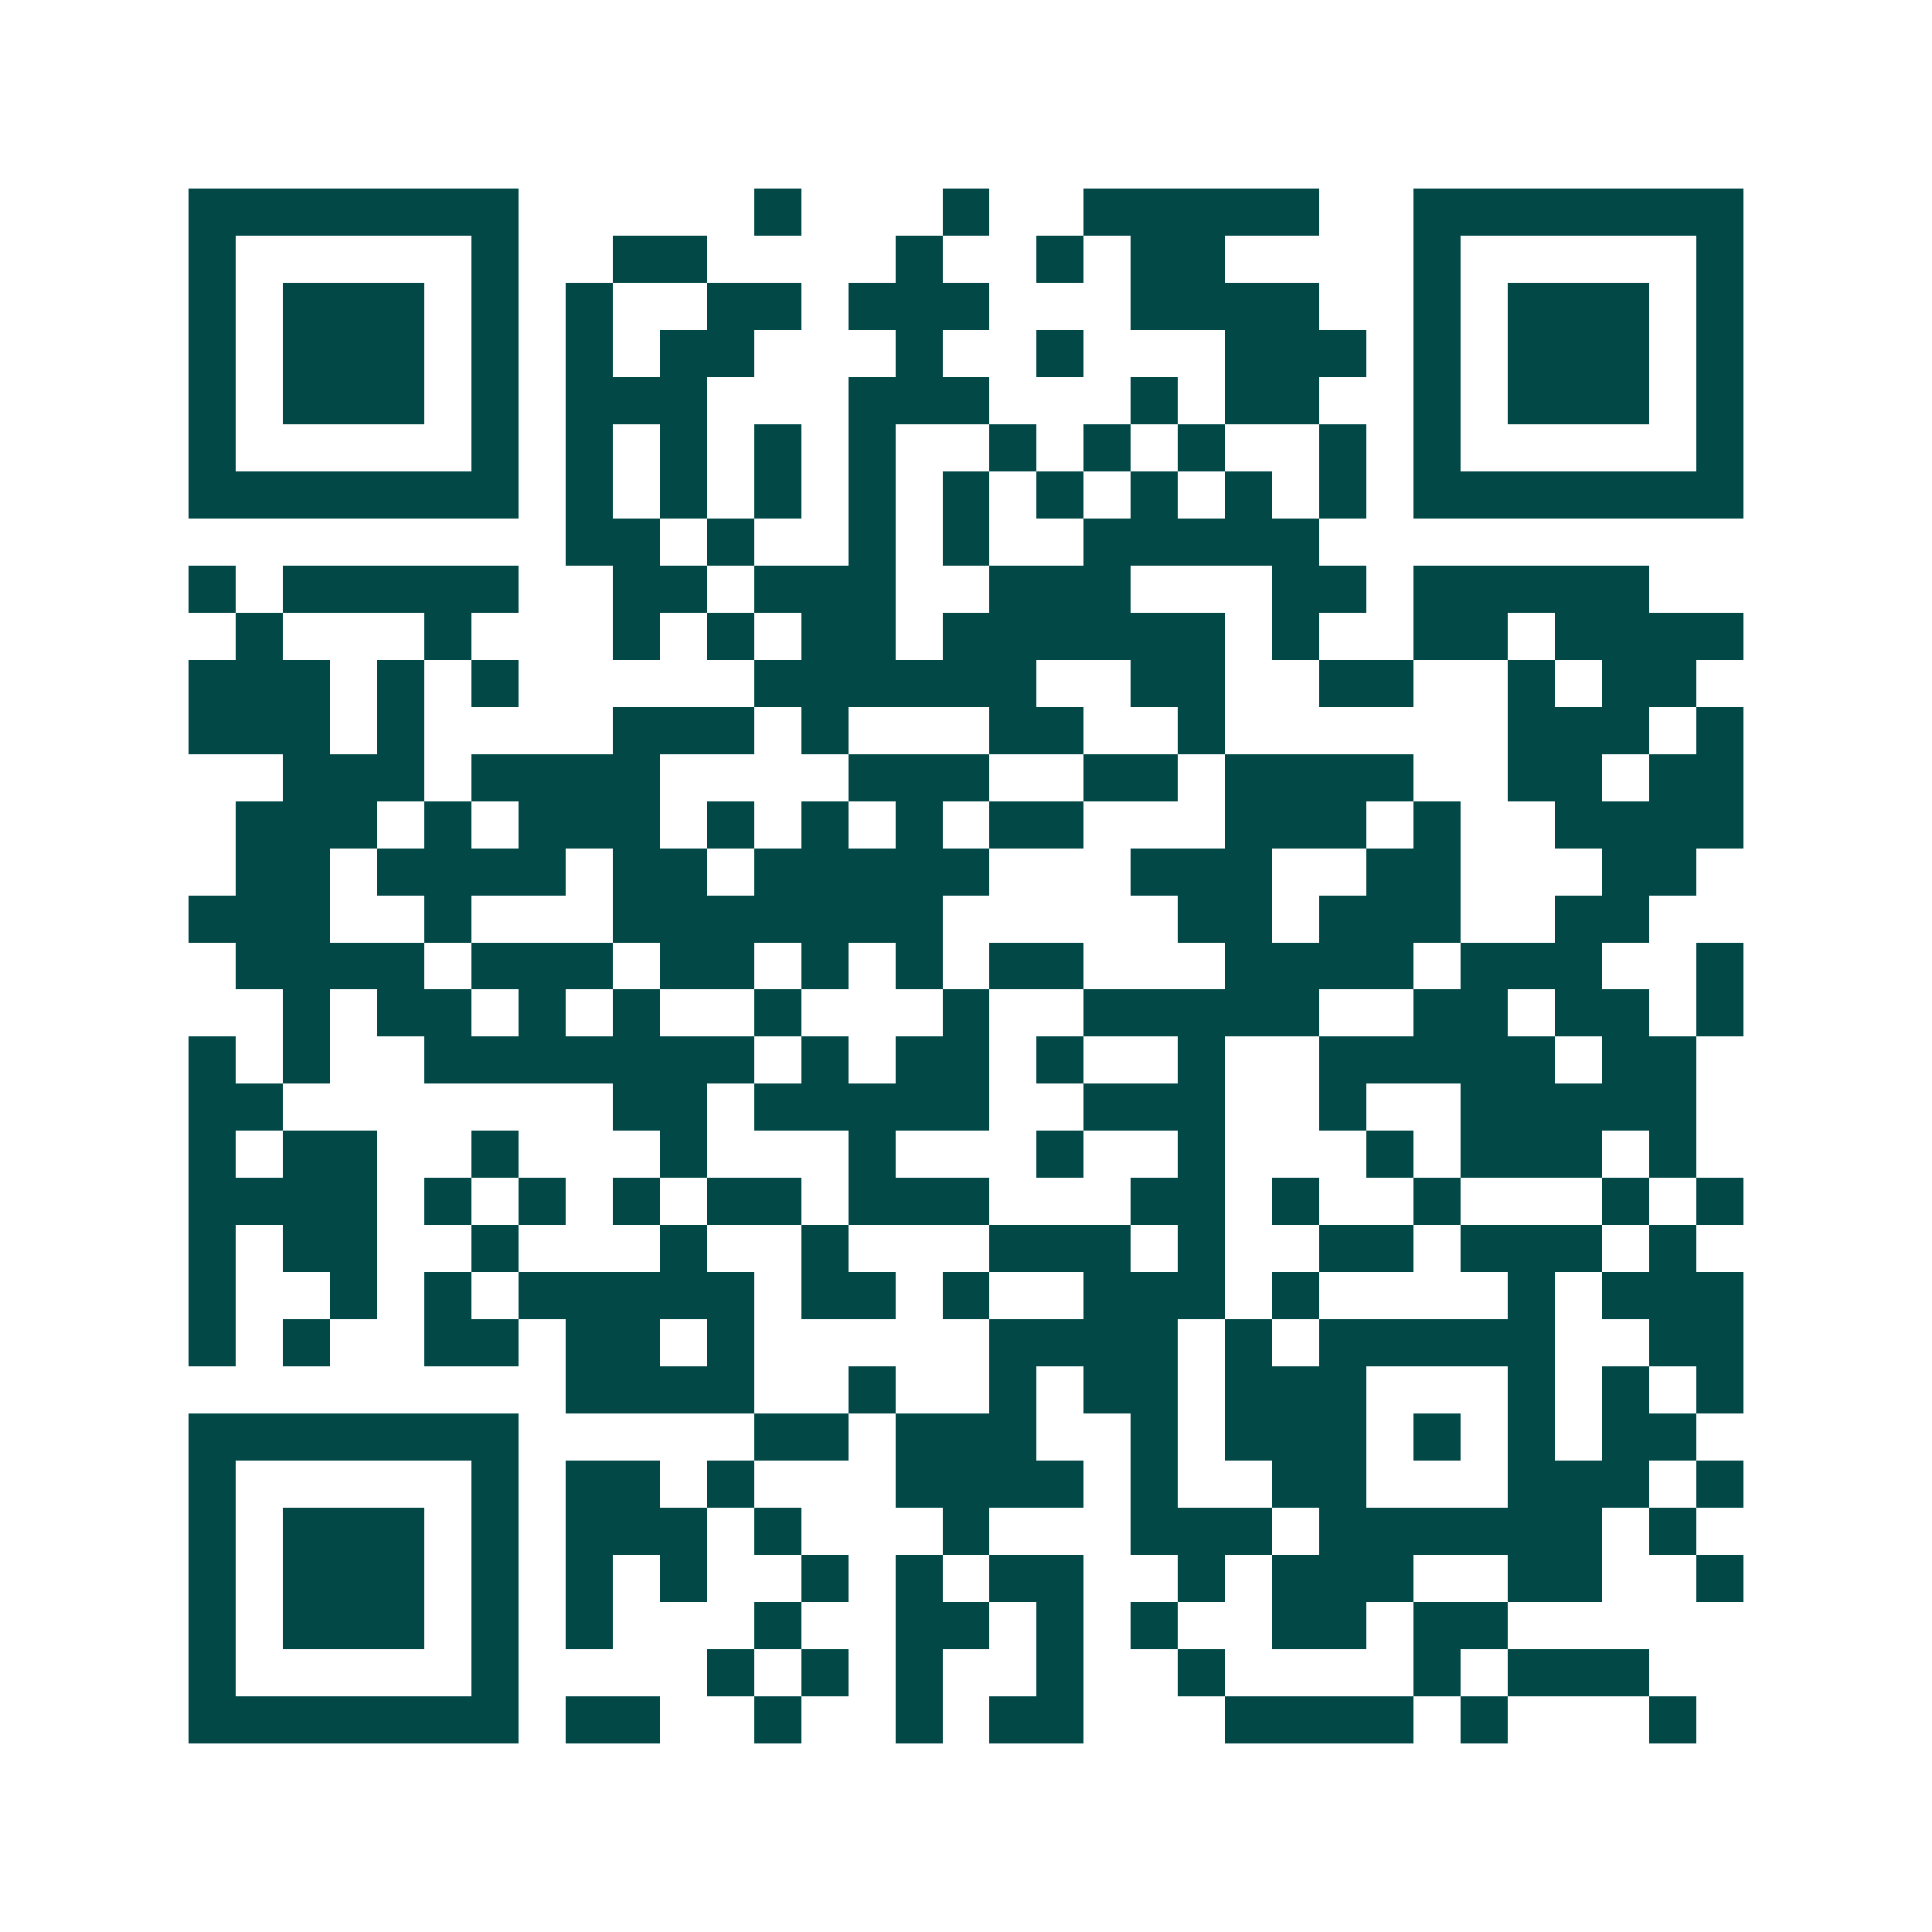 <svg xmlns="http://www.w3.org/2000/svg" width="200" height="200" viewBox="0 0 41 41" shape-rendering="crispEdges"><path fill="#ffffff" d="M0 0h41v41H0z"/><path stroke="#014847" d="M4 4.5h7m5 0h1m3 0h1m2 0h5m2 0h7M4 5.5h1m5 0h1m2 0h2m4 0h1m2 0h1m1 0h2m4 0h1m5 0h1M4 6.5h1m1 0h3m1 0h1m1 0h1m2 0h2m1 0h3m3 0h4m2 0h1m1 0h3m1 0h1M4 7.5h1m1 0h3m1 0h1m1 0h1m1 0h2m3 0h1m2 0h1m3 0h3m1 0h1m1 0h3m1 0h1M4 8.5h1m1 0h3m1 0h1m1 0h3m3 0h3m3 0h1m1 0h2m2 0h1m1 0h3m1 0h1M4 9.5h1m5 0h1m1 0h1m1 0h1m1 0h1m1 0h1m2 0h1m1 0h1m1 0h1m2 0h1m1 0h1m5 0h1M4 10.5h7m1 0h1m1 0h1m1 0h1m1 0h1m1 0h1m1 0h1m1 0h1m1 0h1m1 0h1m1 0h7M12 11.5h2m1 0h1m2 0h1m1 0h1m2 0h5M4 12.5h1m1 0h5m2 0h2m1 0h3m2 0h3m3 0h2m1 0h5M5 13.5h1m3 0h1m3 0h1m1 0h1m1 0h2m1 0h6m1 0h1m2 0h2m1 0h4M4 14.5h3m1 0h1m1 0h1m5 0h6m2 0h2m2 0h2m2 0h1m1 0h2M4 15.5h3m1 0h1m4 0h3m1 0h1m3 0h2m2 0h1m6 0h3m1 0h1M6 16.5h3m1 0h4m4 0h3m2 0h2m1 0h4m2 0h2m1 0h2M5 17.5h3m1 0h1m1 0h3m1 0h1m1 0h1m1 0h1m1 0h2m3 0h3m1 0h1m2 0h4M5 18.5h2m1 0h4m1 0h2m1 0h5m3 0h3m2 0h2m3 0h2M4 19.5h3m2 0h1m3 0h7m5 0h2m1 0h3m2 0h2M5 20.5h4m1 0h3m1 0h2m1 0h1m1 0h1m1 0h2m3 0h4m1 0h3m2 0h1M6 21.5h1m1 0h2m1 0h1m1 0h1m2 0h1m3 0h1m2 0h5m2 0h2m1 0h2m1 0h1M4 22.5h1m1 0h1m2 0h7m1 0h1m1 0h2m1 0h1m2 0h1m2 0h5m1 0h2M4 23.5h2m7 0h2m1 0h5m2 0h3m2 0h1m2 0h5M4 24.5h1m1 0h2m2 0h1m3 0h1m3 0h1m3 0h1m2 0h1m3 0h1m1 0h3m1 0h1M4 25.5h4m1 0h1m1 0h1m1 0h1m1 0h2m1 0h3m3 0h2m1 0h1m2 0h1m3 0h1m1 0h1M4 26.5h1m1 0h2m2 0h1m3 0h1m2 0h1m3 0h3m1 0h1m2 0h2m1 0h3m1 0h1M4 27.5h1m2 0h1m1 0h1m1 0h5m1 0h2m1 0h1m2 0h3m1 0h1m4 0h1m1 0h3M4 28.5h1m1 0h1m2 0h2m1 0h2m1 0h1m5 0h4m1 0h1m1 0h5m2 0h2M12 29.5h4m2 0h1m2 0h1m1 0h2m1 0h3m3 0h1m1 0h1m1 0h1M4 30.5h7m5 0h2m1 0h3m2 0h1m1 0h3m1 0h1m1 0h1m1 0h2M4 31.5h1m5 0h1m1 0h2m1 0h1m3 0h4m1 0h1m2 0h2m3 0h3m1 0h1M4 32.5h1m1 0h3m1 0h1m1 0h3m1 0h1m3 0h1m3 0h3m1 0h6m1 0h1M4 33.5h1m1 0h3m1 0h1m1 0h1m1 0h1m2 0h1m1 0h1m1 0h2m2 0h1m1 0h3m2 0h2m2 0h1M4 34.5h1m1 0h3m1 0h1m1 0h1m3 0h1m2 0h2m1 0h1m1 0h1m2 0h2m1 0h2M4 35.5h1m5 0h1m4 0h1m1 0h1m1 0h1m2 0h1m2 0h1m4 0h1m1 0h3M4 36.5h7m1 0h2m2 0h1m2 0h1m1 0h2m3 0h4m1 0h1m3 0h1"/></svg>

